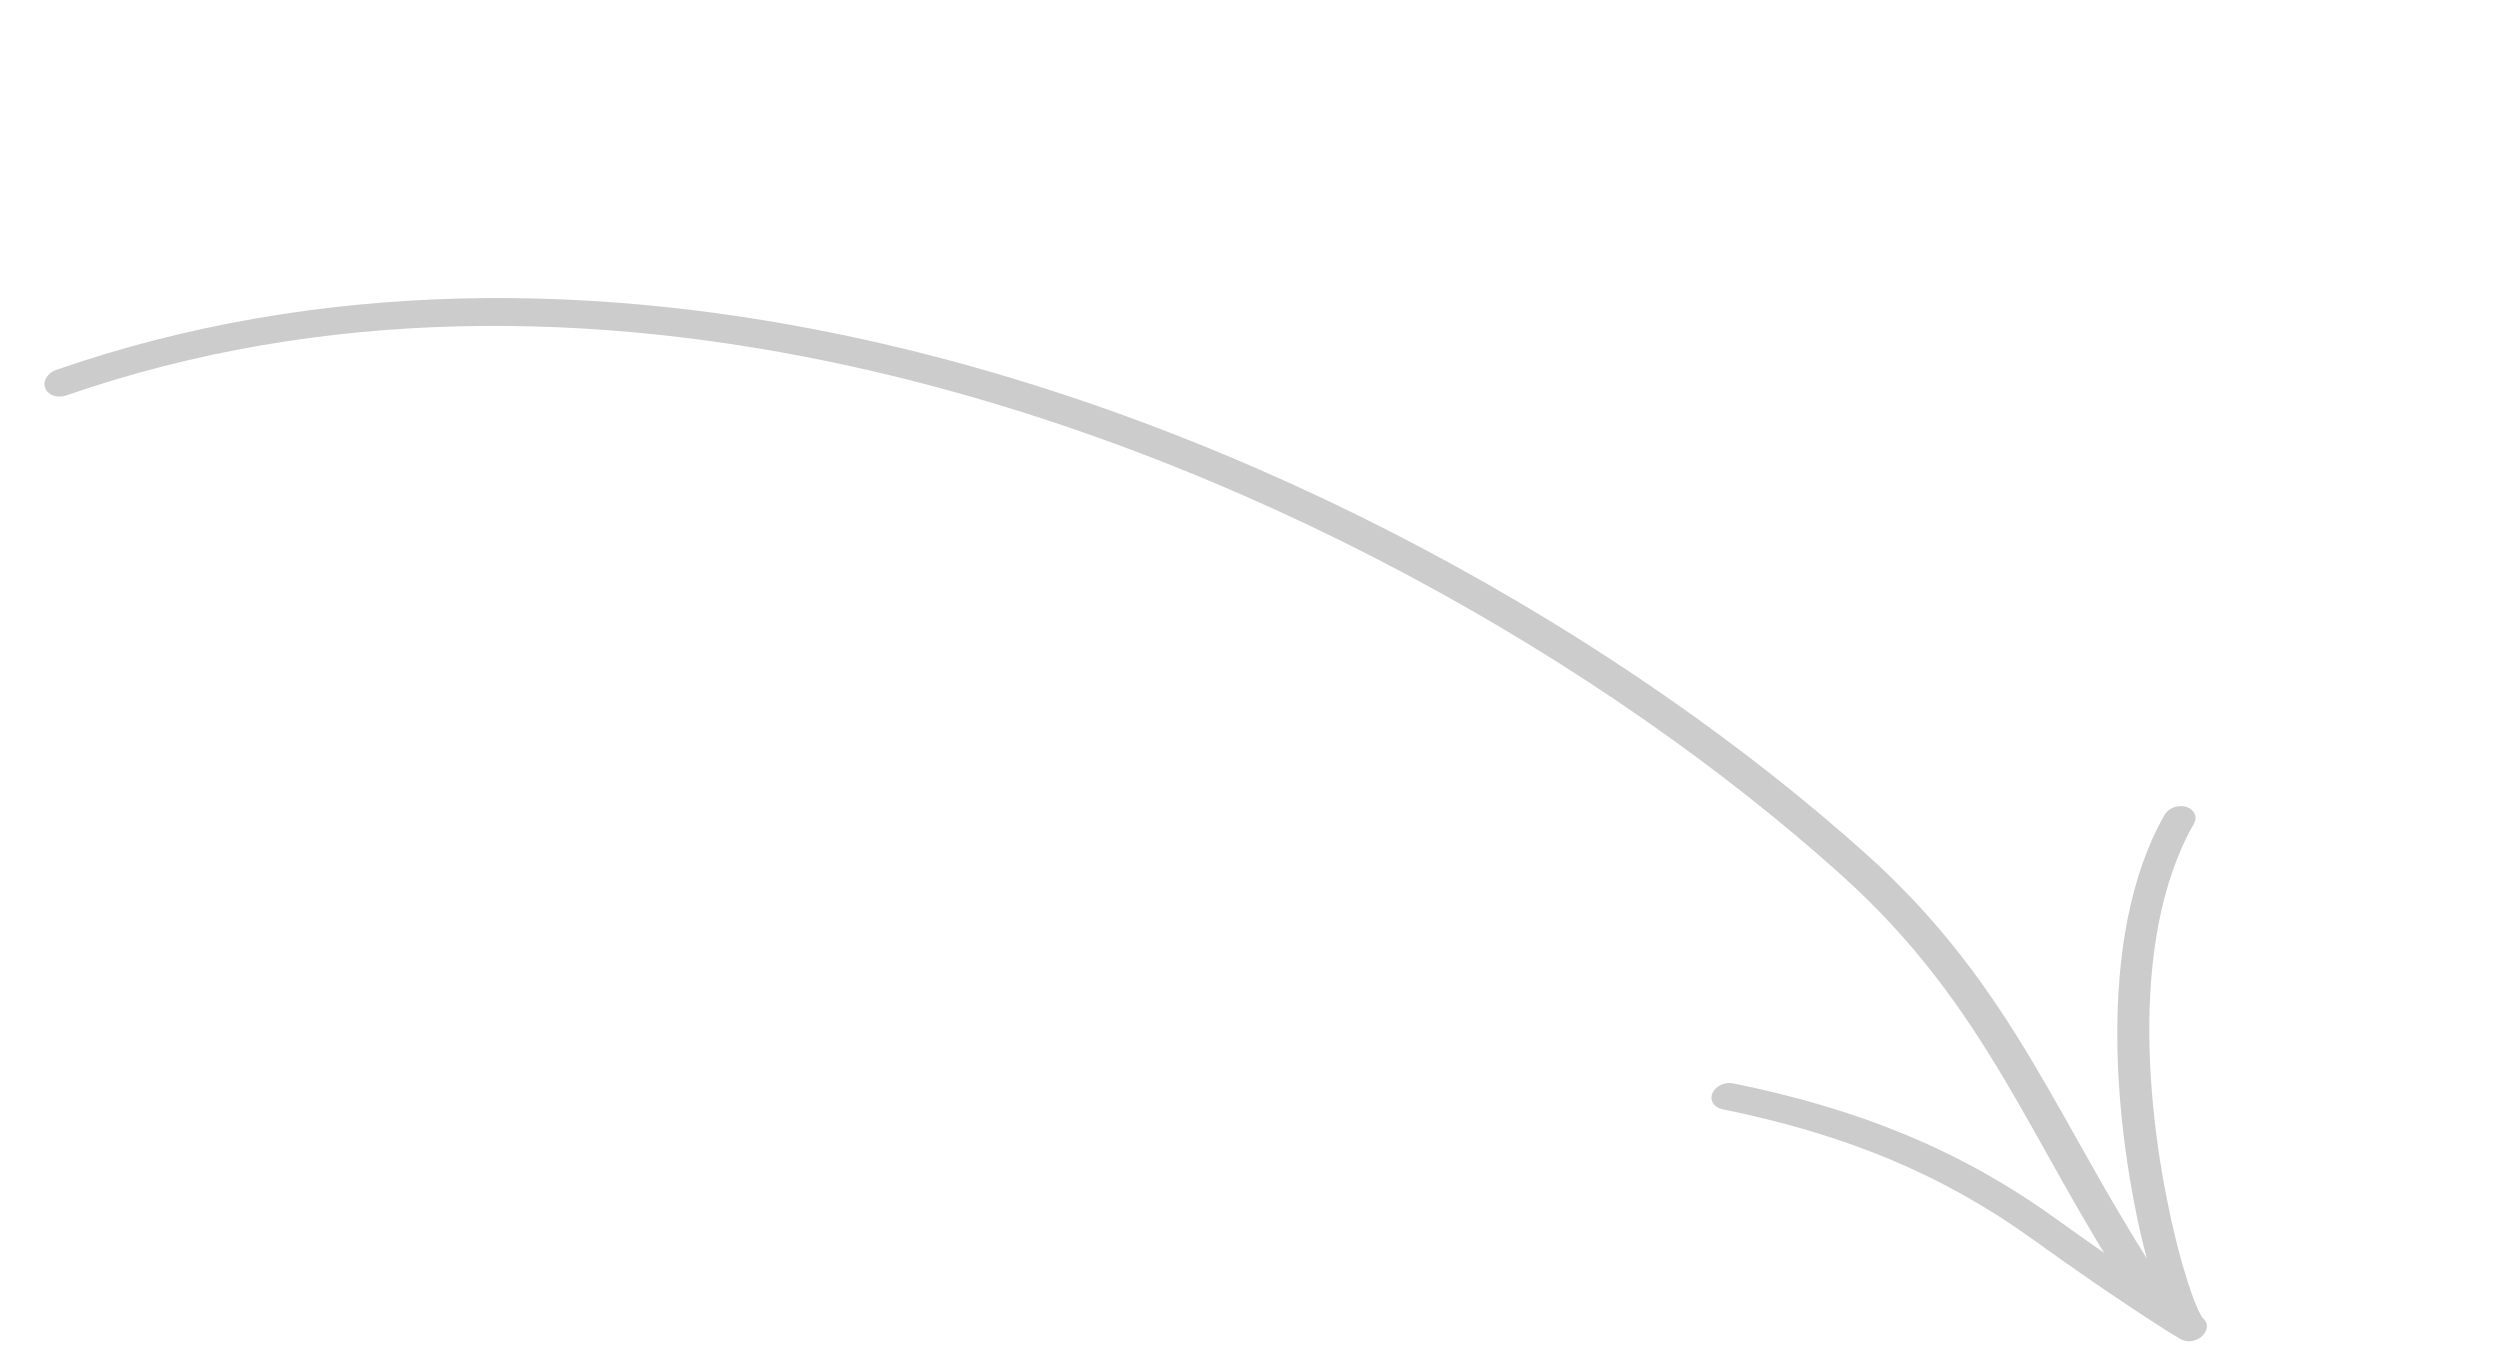 <svg width="129" height="70" viewBox="0 0 129 70" fill="none" xmlns="http://www.w3.org/2000/svg">
<g opacity="0.2">
<path fill-rule="evenodd" clip-rule="evenodd" d="M3.419 20.405C16.617 15.827 30.646 15.969 44.013 18.922C64.201 23.381 82.886 34.25 95.01 45.149C102.63 51.997 104.736 59.004 110.183 67.184C110.403 67.515 110.927 67.606 111.352 67.386C111.776 67.167 111.943 66.719 111.721 66.389C106.211 58.114 104.048 51.042 96.34 44.112C84.047 33.062 65.093 22.051 44.622 17.528C30.886 14.494 16.465 14.381 2.902 19.085C2.445 19.243 2.19 19.666 2.333 20.03C2.475 20.395 2.962 20.563 3.419 20.405Z" fill="black"/>
<path fill-rule="evenodd" clip-rule="evenodd" d="M113.637 67.982C113.62 67.953 113.502 67.762 113.426 67.593C113.103 66.891 112.682 65.609 112.272 63.955C110.906 58.405 109.684 48.69 113.202 42.511C113.405 42.155 113.231 41.762 112.814 41.634C112.397 41.506 111.894 41.689 111.692 42.045C108.031 48.474 109.203 58.588 110.626 64.362C110.817 65.135 111.01 65.832 111.198 66.431C109.445 65.272 107.737 64.075 106.043 62.858C101.17 59.352 95.95 57.226 89.433 55.902C88.999 55.813 88.516 56.04 88.361 56.408C88.204 56.775 88.433 57.147 88.869 57.235C95.14 58.51 100.168 60.554 104.86 63.928C107.074 65.519 109.315 67.076 111.64 68.56C111.871 68.708 112.478 69.086 112.575 69.127C113.127 69.362 113.539 69.026 113.625 68.948C113.668 68.911 114.162 68.427 113.637 67.982ZM112.33 68.952C112.345 68.964 112.359 68.978 112.376 68.991C112.362 68.981 112.348 68.967 112.33 68.952Z" fill="black"/>
</g>
</svg>
